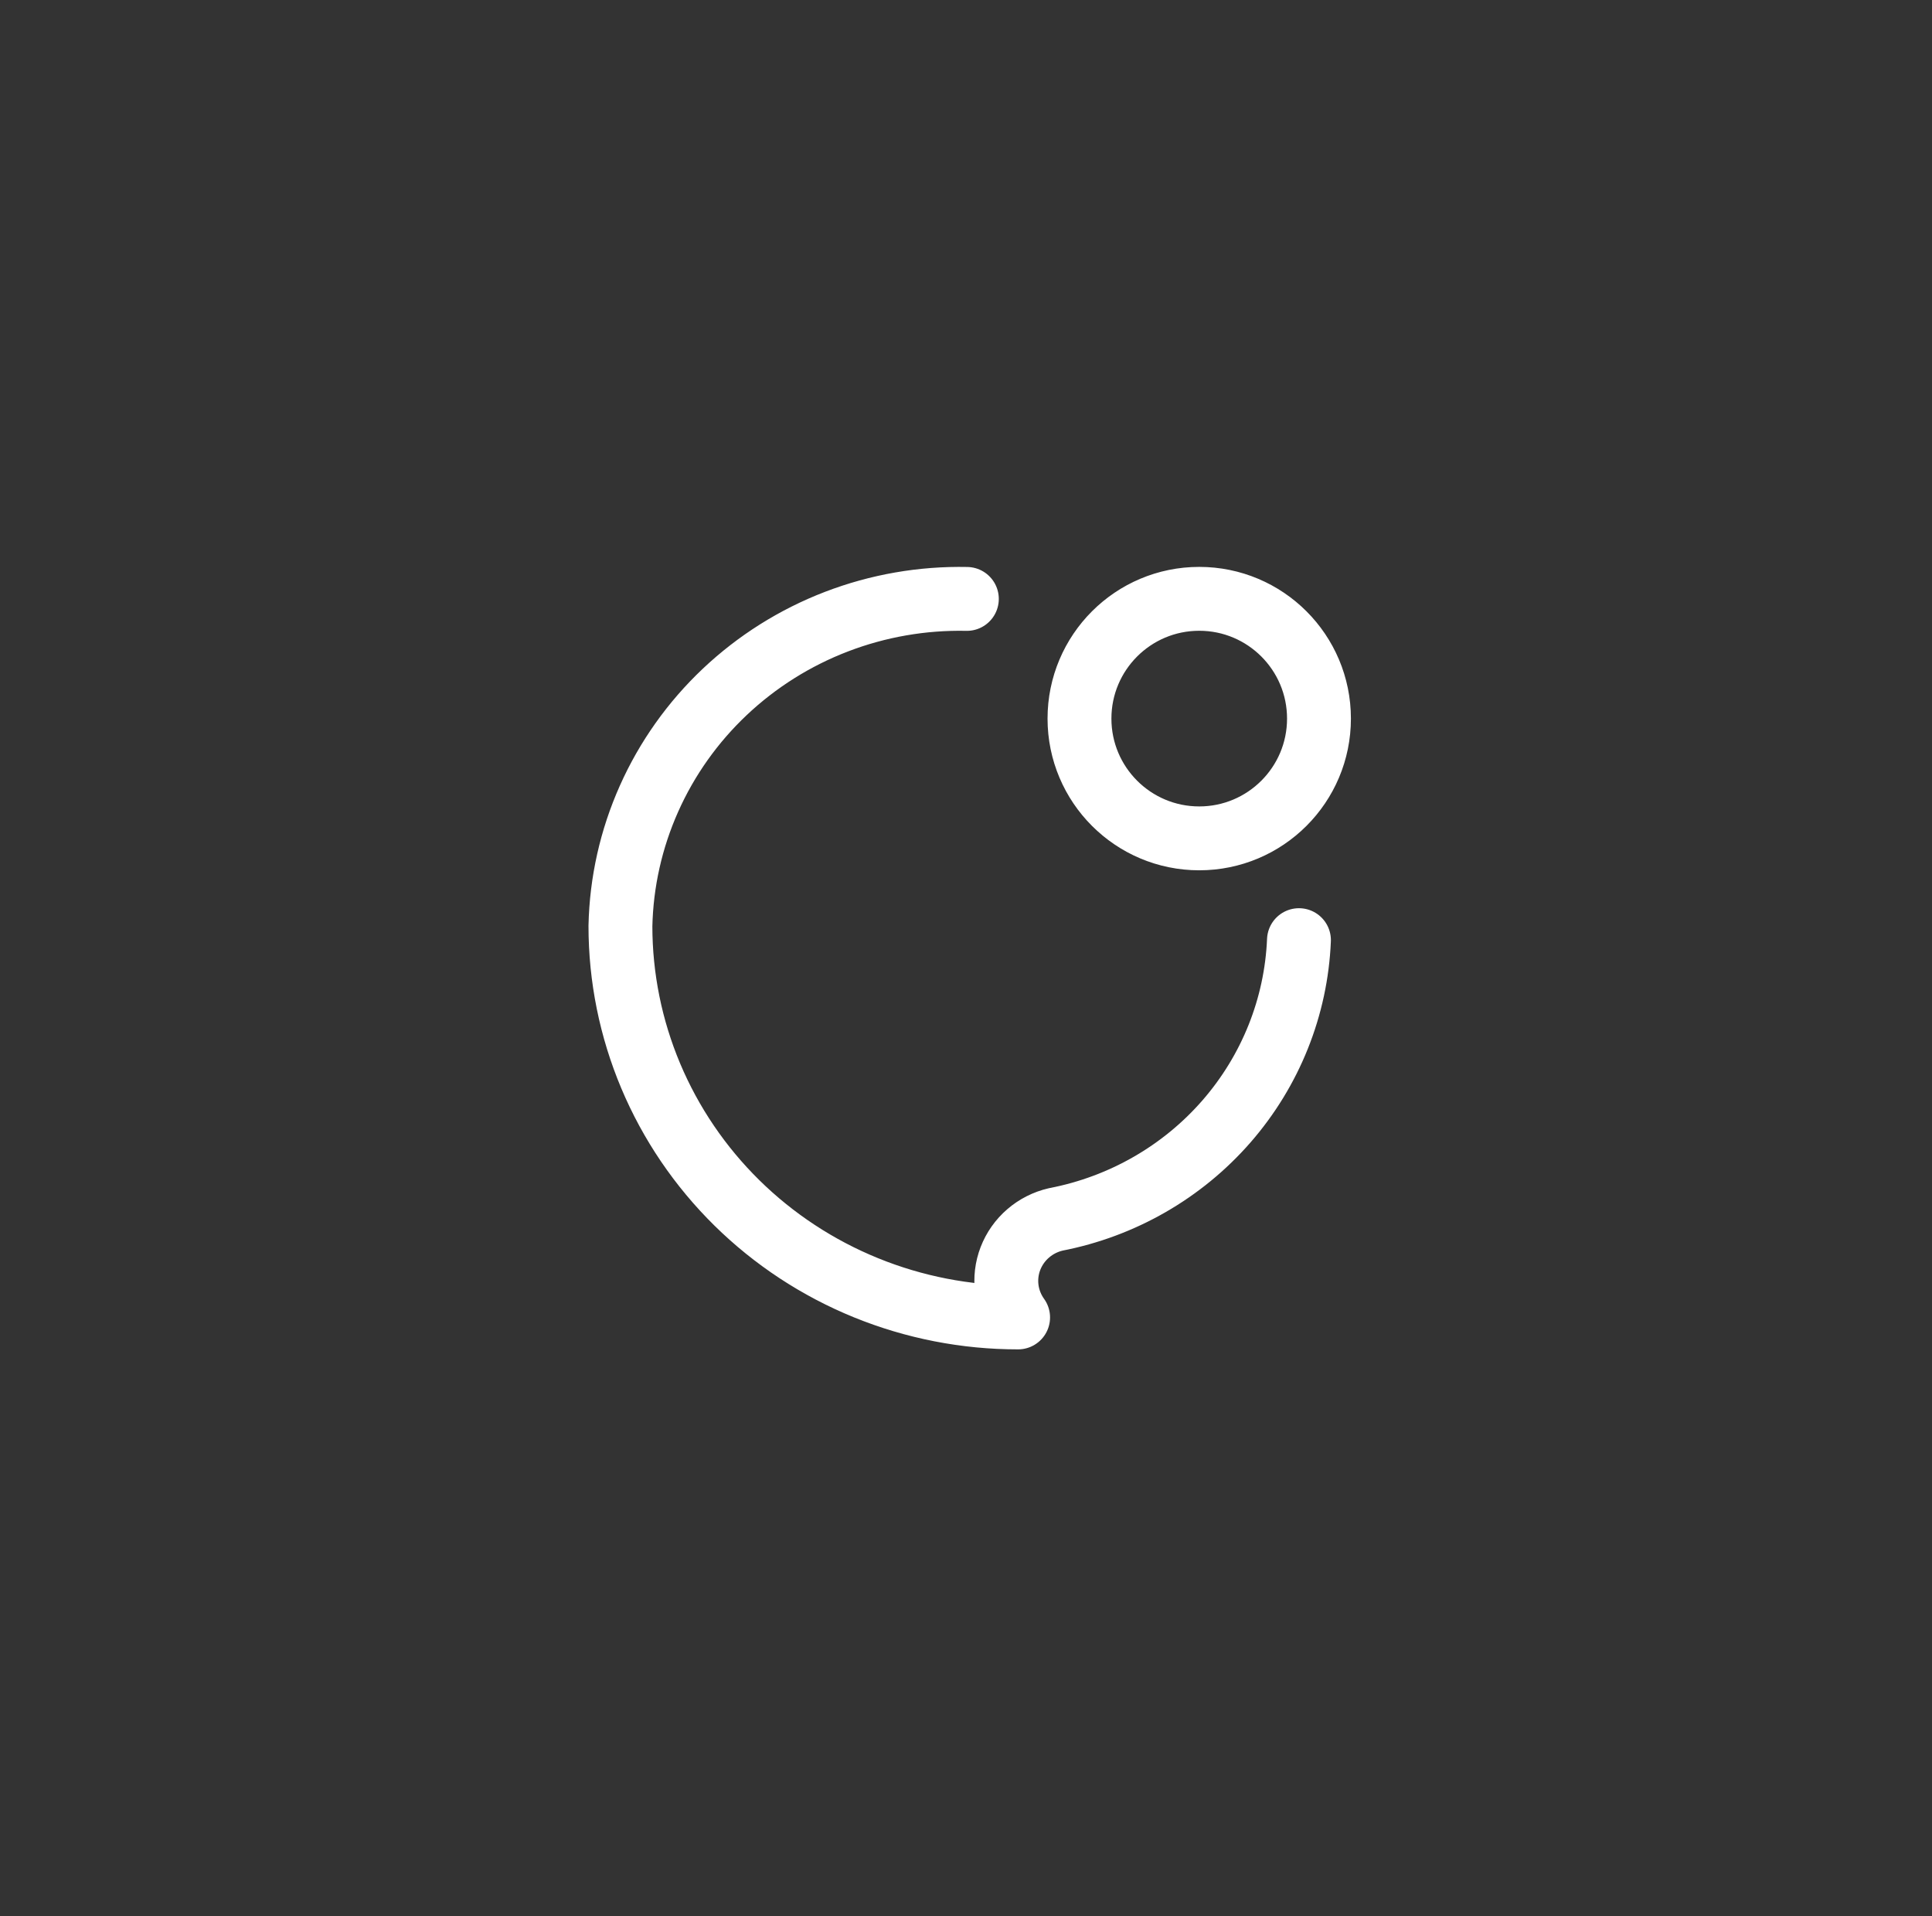 <?xml version="1.0" encoding="UTF-8"?>
<svg xmlns="http://www.w3.org/2000/svg" width="121" height="120" viewBox="0 0 121 120" fill="none">
  <rect x="0" y="0" width="121" height="120" fill="#333333" stroke="none"/>
  <path d="M60.554 37.505C57.763 37.447 54.989 37.931 52.388 38.929C49.788 39.927 47.413 41.42 45.398 43.322C43.383 45.224 41.769 47.499 40.647 50.016C39.524 52.533 38.916 55.243 38.857 57.991C38.857 61.211 39.502 64.4 40.754 67.376C42.006 70.351 43.841 73.053 46.154 75.33C48.467 77.606 51.213 79.411 54.235 80.641C57.256 81.871 60.495 82.503 63.764 82.5C63.383 81.971 63.14 81.358 63.056 80.715C62.972 80.071 63.05 79.417 63.283 78.811C63.517 78.204 63.898 77.663 64.394 77.236C64.889 76.809 65.484 76.508 66.125 76.361C70.289 75.555 74.055 73.391 76.818 70.219C79.58 67.047 81.178 63.05 81.353 58.874M82.607 45C82.607 49.142 79.25 52.5 75.107 52.5C70.965 52.5 67.607 49.142 67.607 45C67.607 40.858 70.965 37.5 75.107 37.5C79.25 37.5 82.607 40.858 82.607 45Z" stroke="white" stroke-width="4" stroke-linecap="round" stroke-linejoin="round"></path>
</svg>